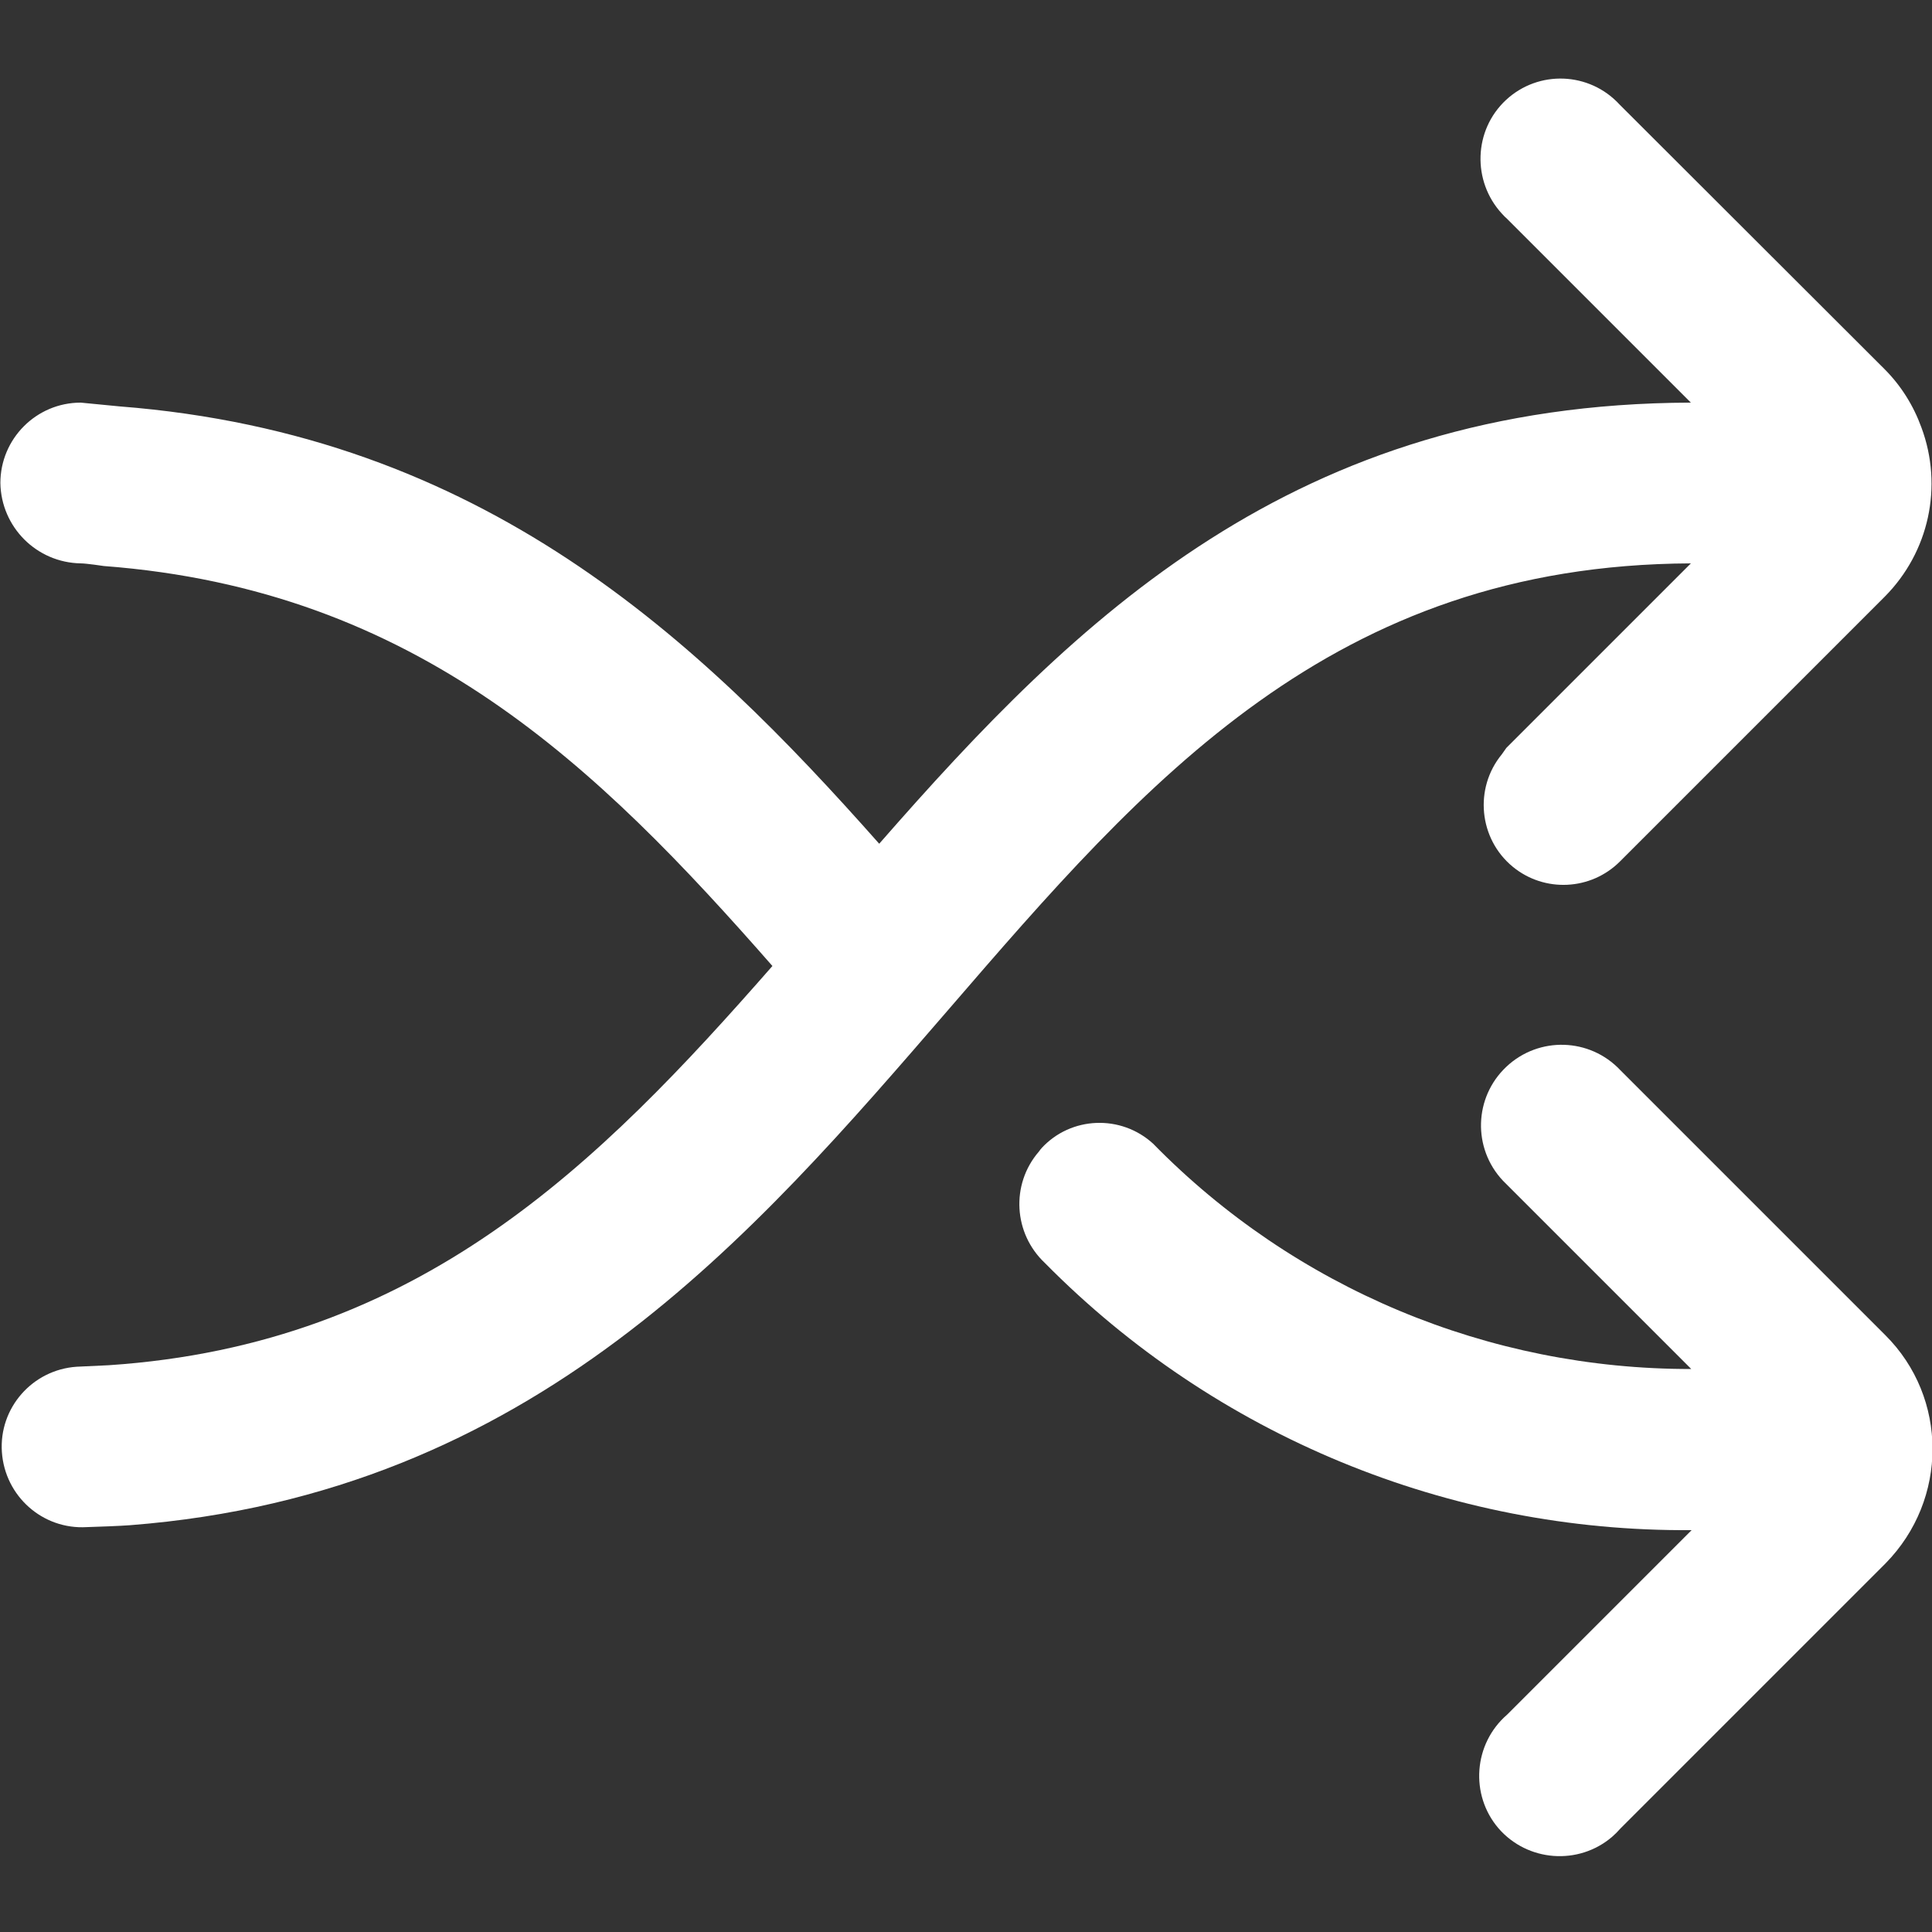 <?xml version="1.0" encoding="utf-8"?>
<!-- Generator: Adobe Illustrator 28.1.0, SVG Export Plug-In . SVG Version: 6.00 Build 0)  -->
<svg version="1.1" id="Filled" xmlns="http://www.w3.org/2000/svg" xmlns:xlink="http://www.w3.org/1999/xlink" x="0px" y="0px"
	 viewBox="0 0 512 512" style="enable-background:new 0 0 512 512;" xml:space="preserve">
<rect x="0" y="0" width="512" height="512" fill="#333333" stroke="none"/>
<style type="text/css">
	.st0{fill:#FFFFFF;}
</style>
<path class="st0" d="M499.6,353.8l-70.2-70.2c-8.1-8.6-21.6-9-30.2-0.9c-8.6,8.1-9,21.6-0.9,30.2c0.3,0.3,0.6,0.6,1,1l48.9,48.9
	c-53.7,0.1-105.1-21.4-142.6-59.7c-8.5-7.8-21.8-7.3-29.6,1.2c-0.1,0.2-0.3,0.3-0.4,0.5l-0.3,0.4c-7.5,8.7-6.7,21.7,1.6,29.5
	c45.2,45.8,107.1,71.3,171.4,70.8l-48.9,48.9c-8.9,7.7-9.9,21.2-2.3,30.1c7.7,8.9,21.2,9.9,30.1,2.3c0.8-0.7,1.6-1.5,2.3-2.3
	l70.2-70.2C516.3,397.4,516.3,370.4,499.6,353.8z"/>
<path class="st0" d="M448.1,149.3l-48.9,48.9c-0.4,0.6-0.8,1.1-1.2,1.7c-7.4,9-6.1,22.4,2.9,29.8c8.4,6.9,20.7,6.3,28.4-1.4
	l36.4-36.4l33.8-33.8c11.7-11.8,15.5-29.2,9.7-44.8c-2.1-5.8-5.4-11.1-9.8-15.5l-70.2-70.1c-8-8.7-21.5-9.2-30.1-1.2
	S390.1,48,398,56.6c0.4,0.4,0.8,0.9,1.2,1.2l48.9,48.9C343,107,285.3,163.8,233,223.6c-48-54.2-105-108.4-201.3-115.9l-10.3-1
	c-11.8,0-21.3,9.6-21.3,21.3c0.2,11.7,9.6,21.1,21.3,21.3c1.5,0,6.1,0.7,6.1,0.7c83.1,6.3,130.8,53.1,177.2,106
	c-46.1,52.6-93.5,100.3-175.9,105.8l-8.5,0.4C8.6,363-0.3,373.1,0.5,384.8s10.8,20.6,22.5,19.9c3.3-0.1,8.7-0.3,11.4-0.5
	c107.1-8.3,165.2-76.8,217-136.7C303.7,206.9,353.1,149.7,448.1,149.3z"/>
</svg>
